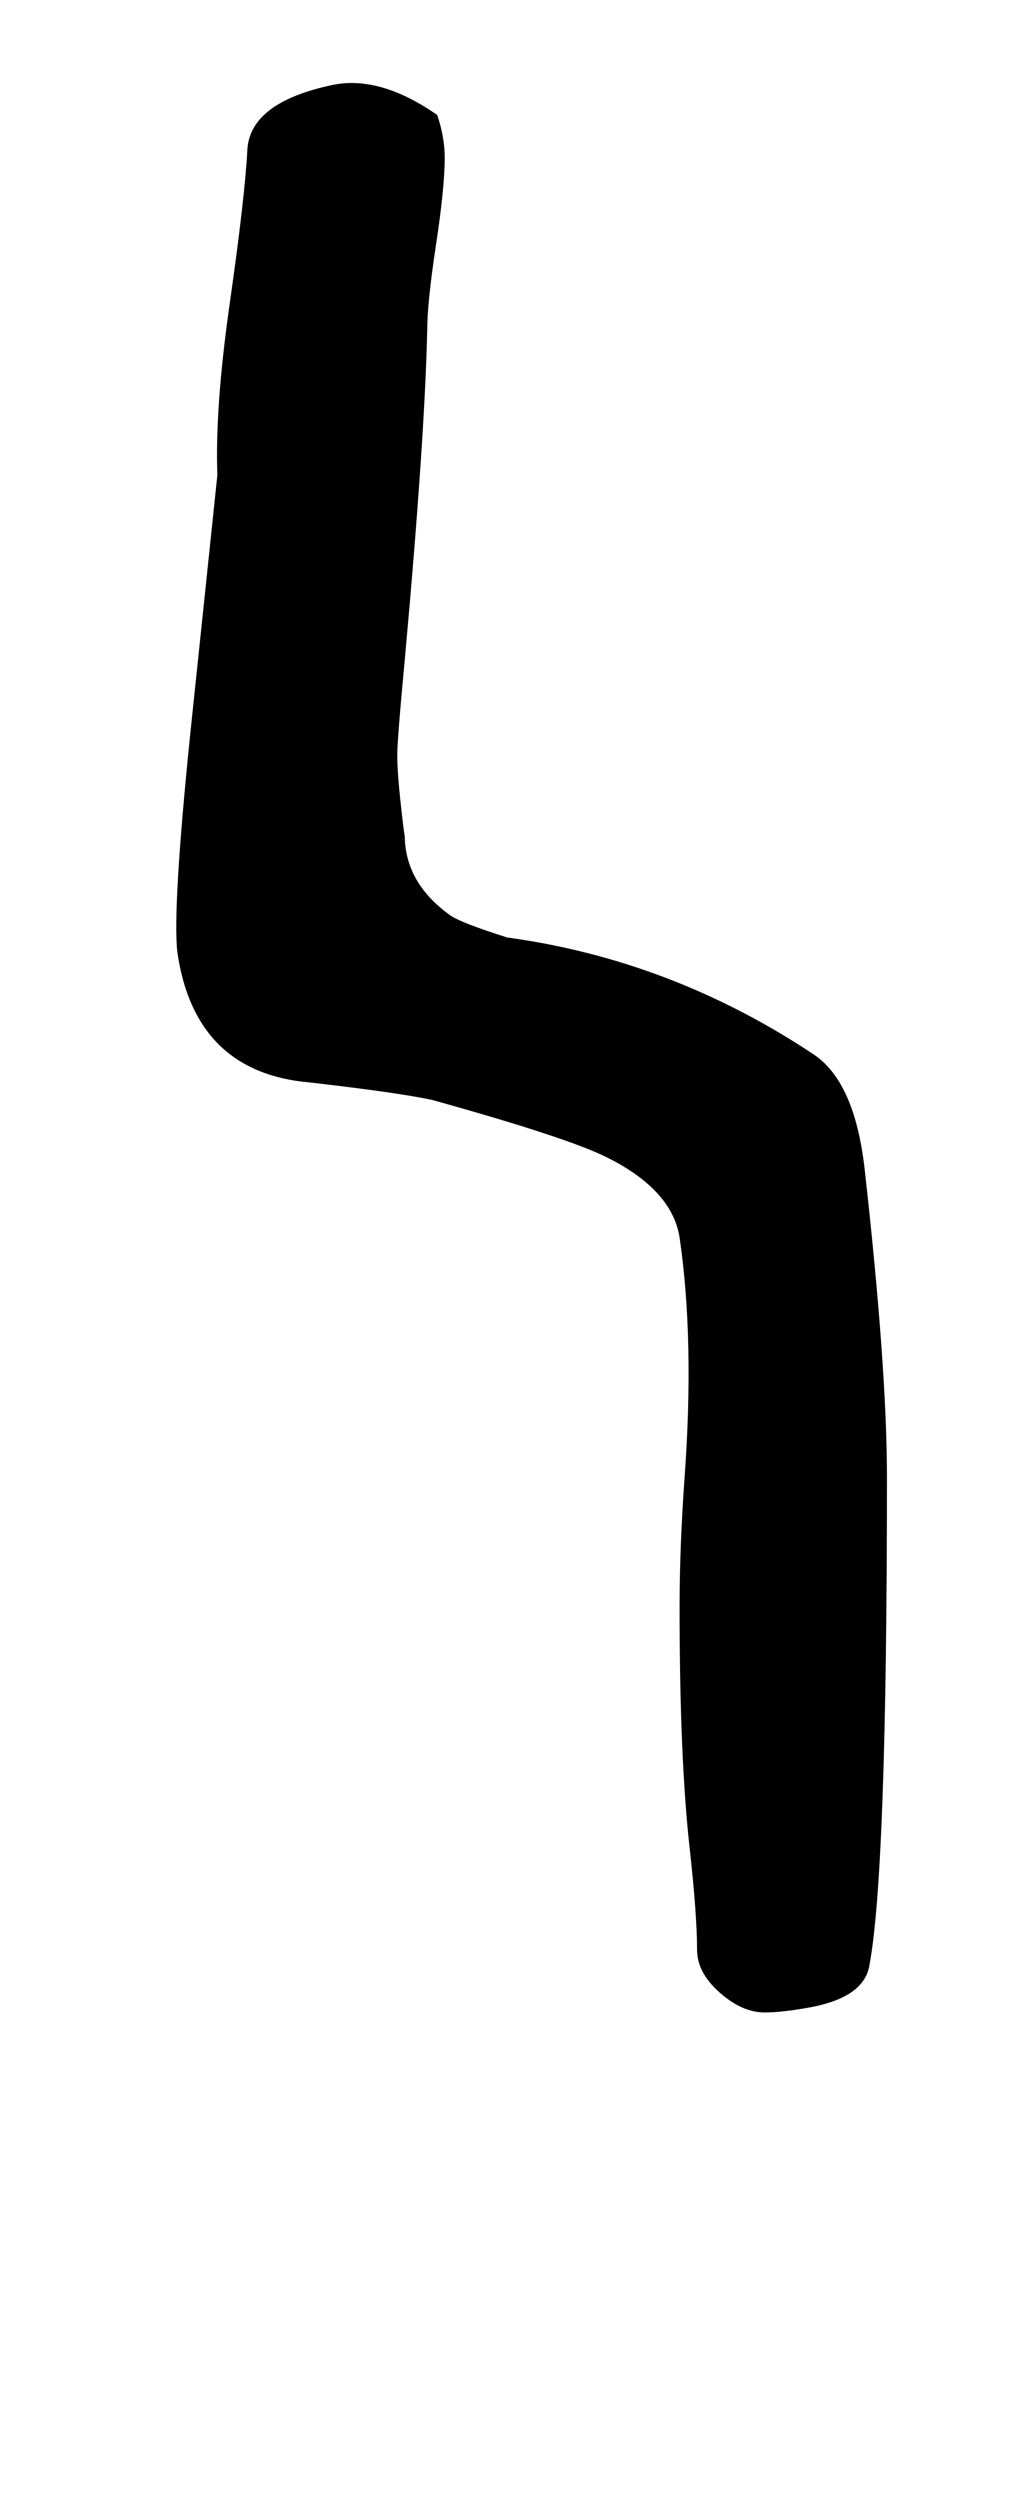 <!-- Generated by IcoMoon.io -->
<svg version="1.1" xmlns="http://www.w3.org/2000/svg" width="13" height="32" viewBox="0 0 13 32">
<title>N</title>
<path d="M8.928 24.96q0-0.448-0.096-1.312-0.128-1.152-0.128-3.072 0-0.768 0.064-1.664 0.128-1.76-0.064-3.072-0.096-0.608-0.928-1.024-0.512-0.256-2.24-0.736-0.448-0.096-1.568-0.224-1.472-0.128-1.696-1.664-0.064-0.544 0.16-2.752l0.352-3.36q-0.032-0.864 0.16-2.208t0.224-1.952 1.088-0.832q0.608-0.128 1.344 0.384 0.096 0.288 0.096 0.544 0 0.384-0.112 1.12t-0.112 1.088q-0.032 1.408-0.288 4.224-0.096 1.024-0.096 1.216 0 0.224 0.048 0.656t0.048 0.368q0 0.608 0.576 1.024 0.128 0.096 0.736 0.288 2.112 0.288 3.936 1.504 0.512 0.352 0.64 1.44 0.288 2.56 0.288 3.968 0 5.056-0.224 6.24-0.064 0.416-0.768 0.544-0.352 0.064-0.576 0.064-0.288 0-0.576-0.256t-0.288-0.544z"></path>
</svg>
